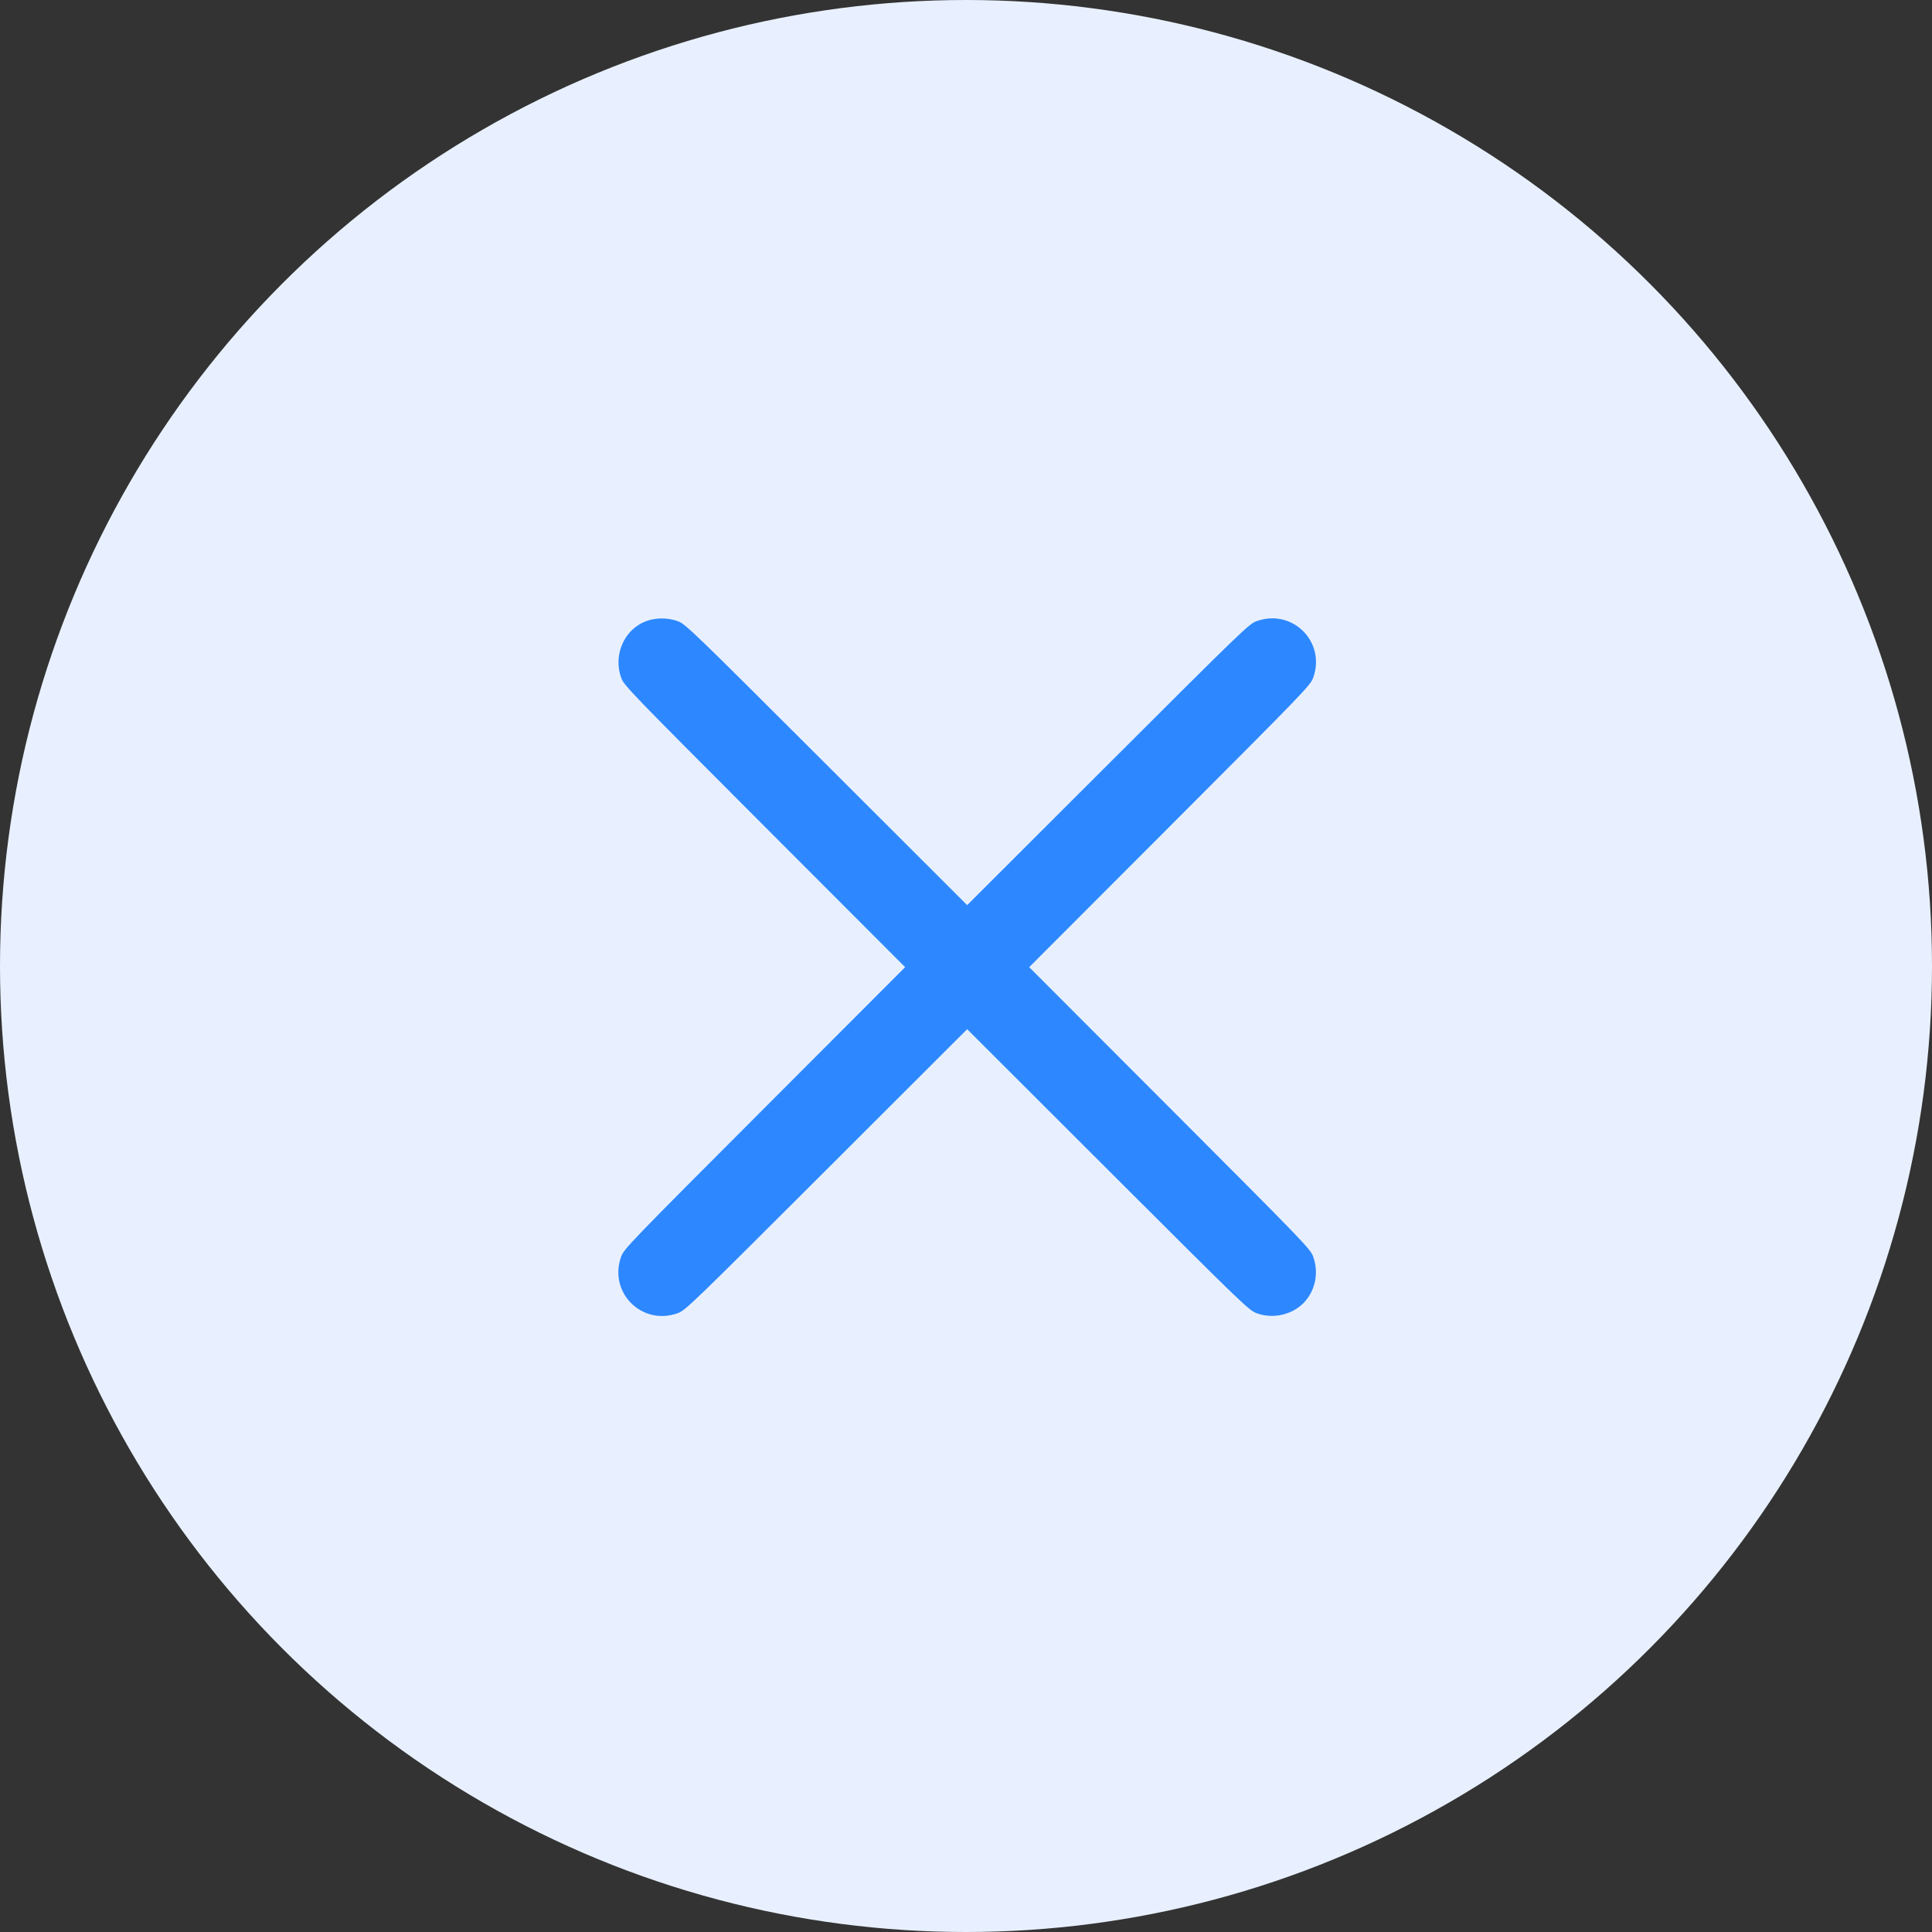 <?xml version="1.0" encoding="UTF-8"?> <svg xmlns="http://www.w3.org/2000/svg" width="828" height="828" viewBox="0 0 828 828" fill="none"><rect x="0" y="0" width="828" height="828" fill="#333333" stroke="none"/><circle cx="414" cy="414" r="414" fill="#E8F0FF"></circle><path fill-rule="evenodd" clip-rule="evenodd" d="M276.703 266.289C267.433 269.849 262.694 280.824 266.237 290.53C267.417 293.762 270.115 296.556 327.694 354.205L387.916 414.5L327.694 474.795C270.115 532.444 267.417 535.238 266.237 538.47C260.612 553.878 275.122 568.388 290.53 562.763C293.762 561.583 296.556 558.885 354.205 501.306L414.5 441.084L474.795 501.306C533.095 559.536 535.206 561.571 538.594 562.821C545.762 565.462 554.363 563.364 559.285 557.772C563.88 552.551 565.21 545.173 562.763 538.47C561.583 535.238 558.885 532.444 501.306 474.795L441.084 414.5L501.306 354.205C558.885 296.556 561.583 293.762 562.763 290.53C568.388 275.122 553.878 260.612 538.47 266.237C535.238 267.417 532.444 270.115 474.795 327.694L414.5 387.916L354.205 327.694C296.556 270.115 293.762 267.417 290.53 266.237C286.146 264.637 280.957 264.656 276.703 266.289Z" fill="#2D88FF"></path></svg> 